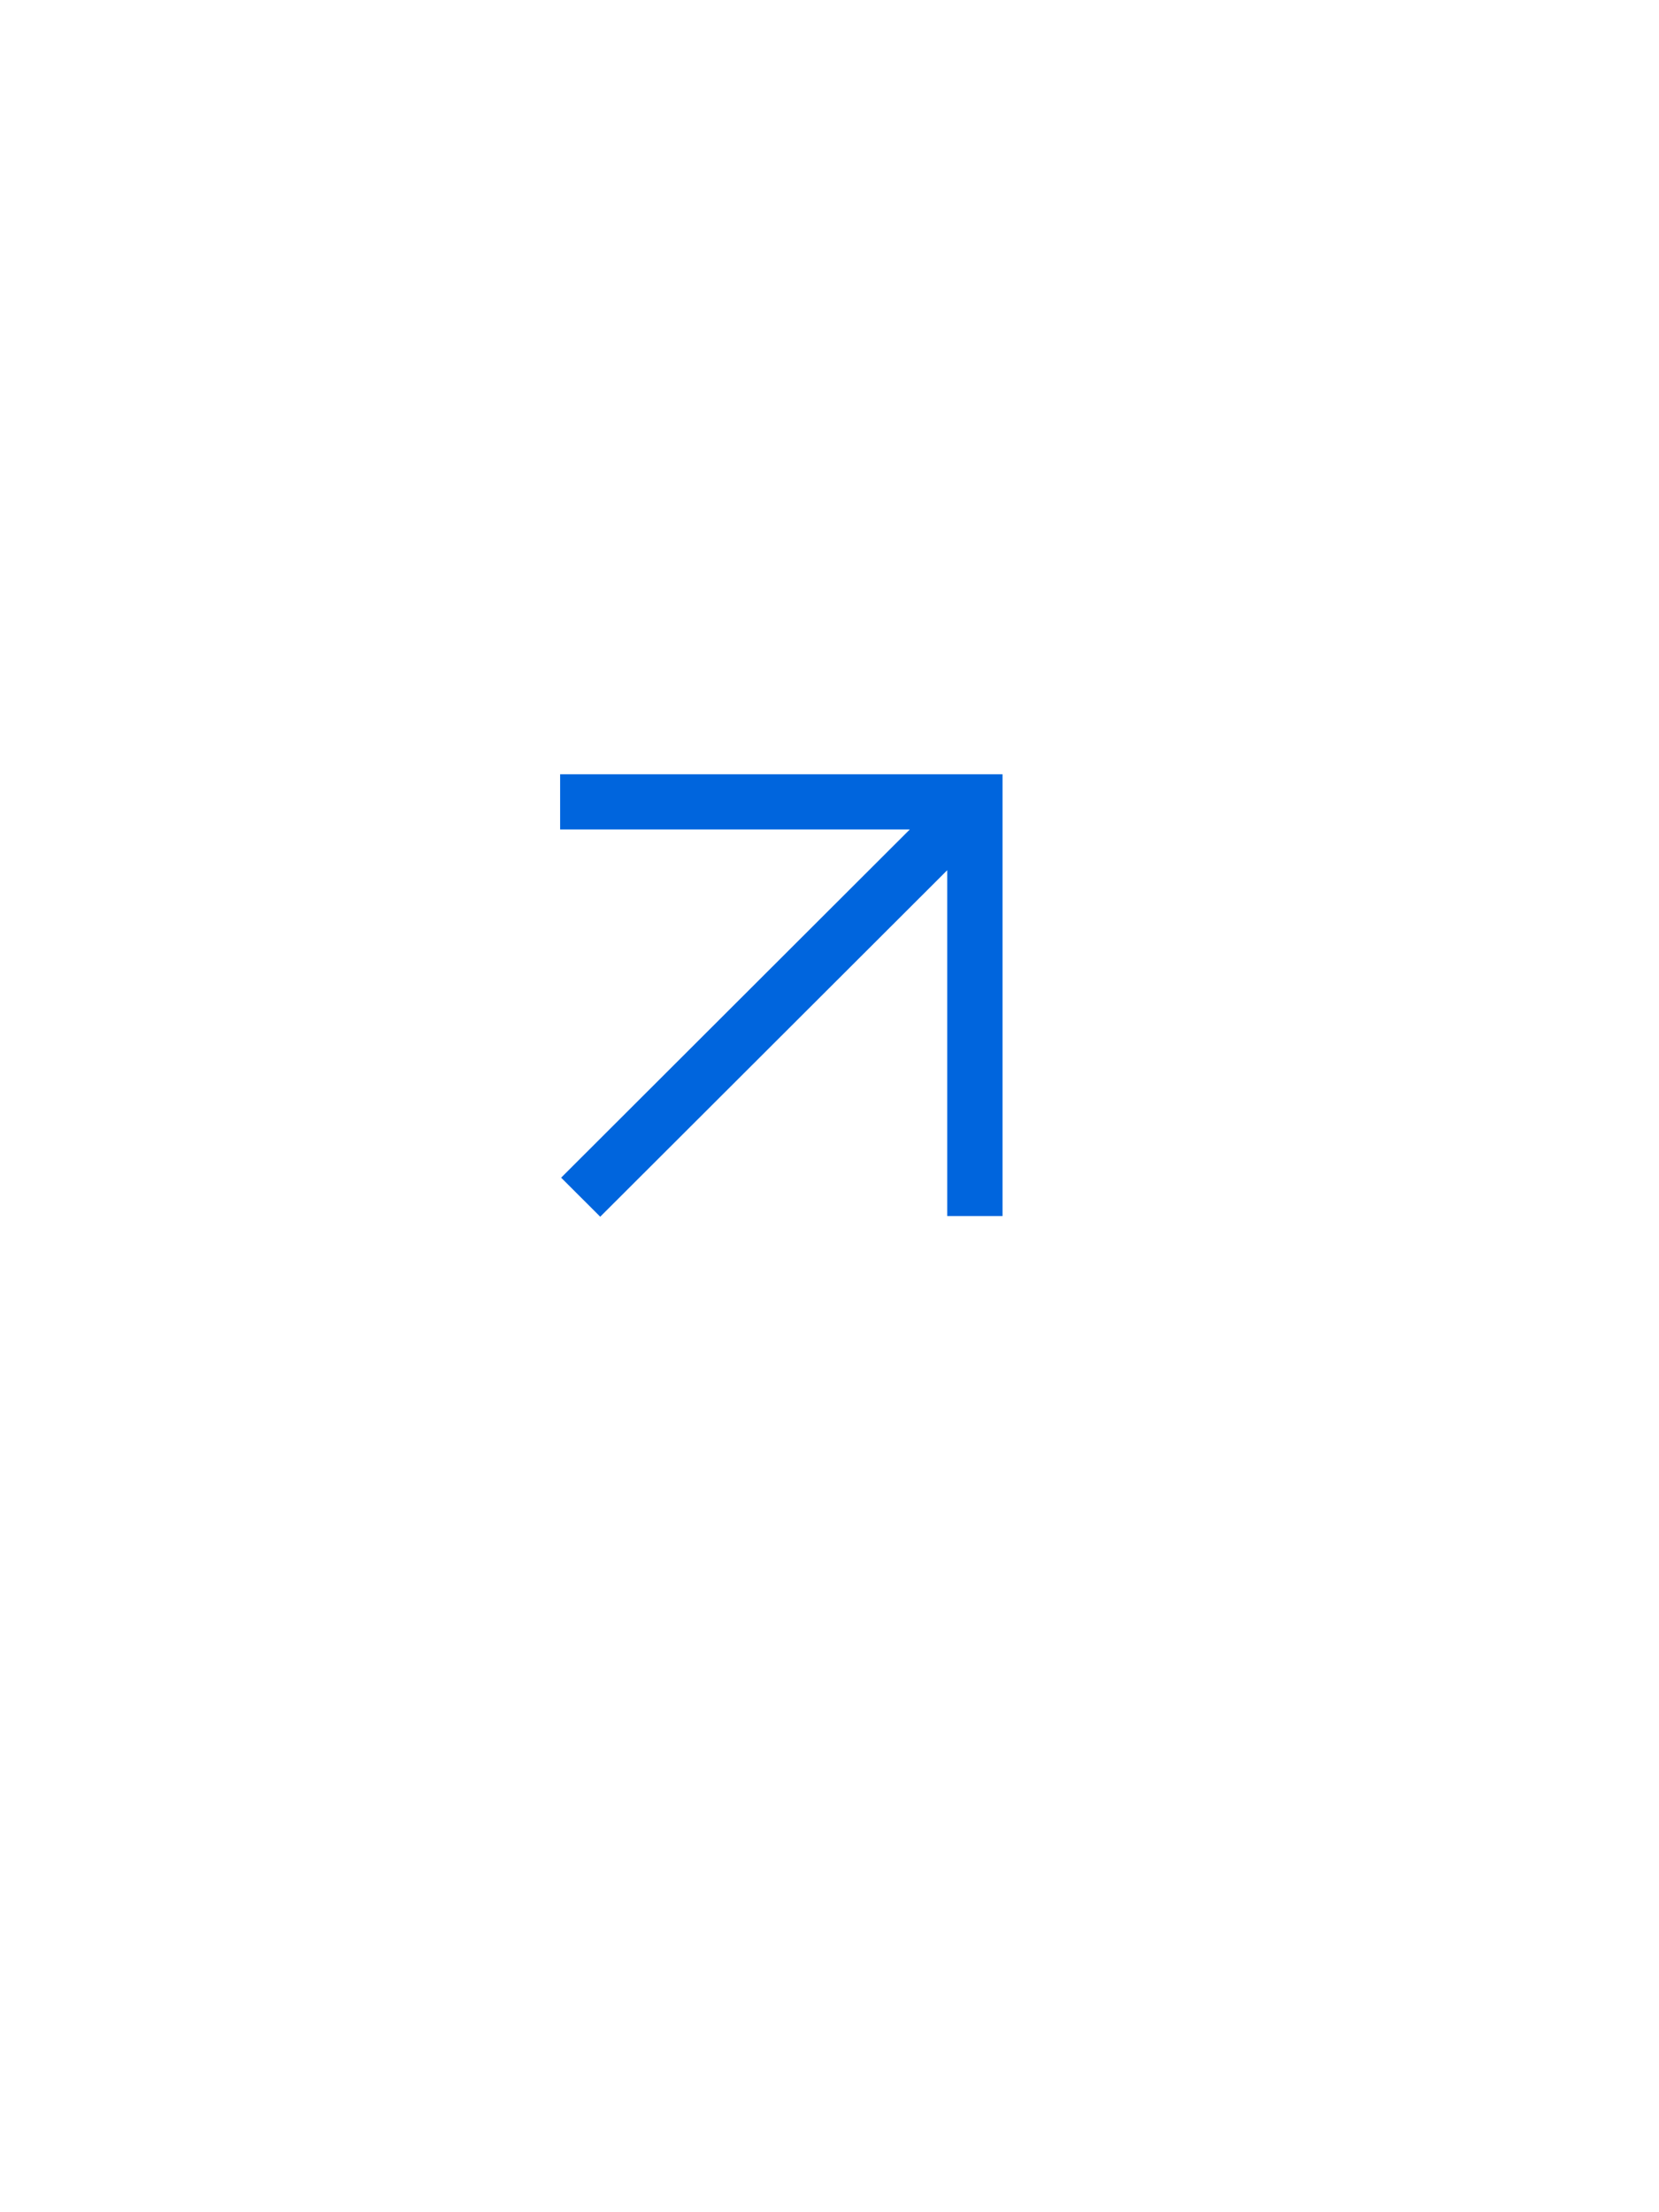 <?xml version="1.0" encoding="UTF-8"?> <svg xmlns="http://www.w3.org/2000/svg" width="30" height="40" viewBox="0 0 30 40" fill="none"> <path d="M10.129 14H18.129V21.988H17.129V15.735L10.854 22L10.147 21.294L16.452 14.998H10.129V14Z" fill="#0065DD"></path> </svg> 